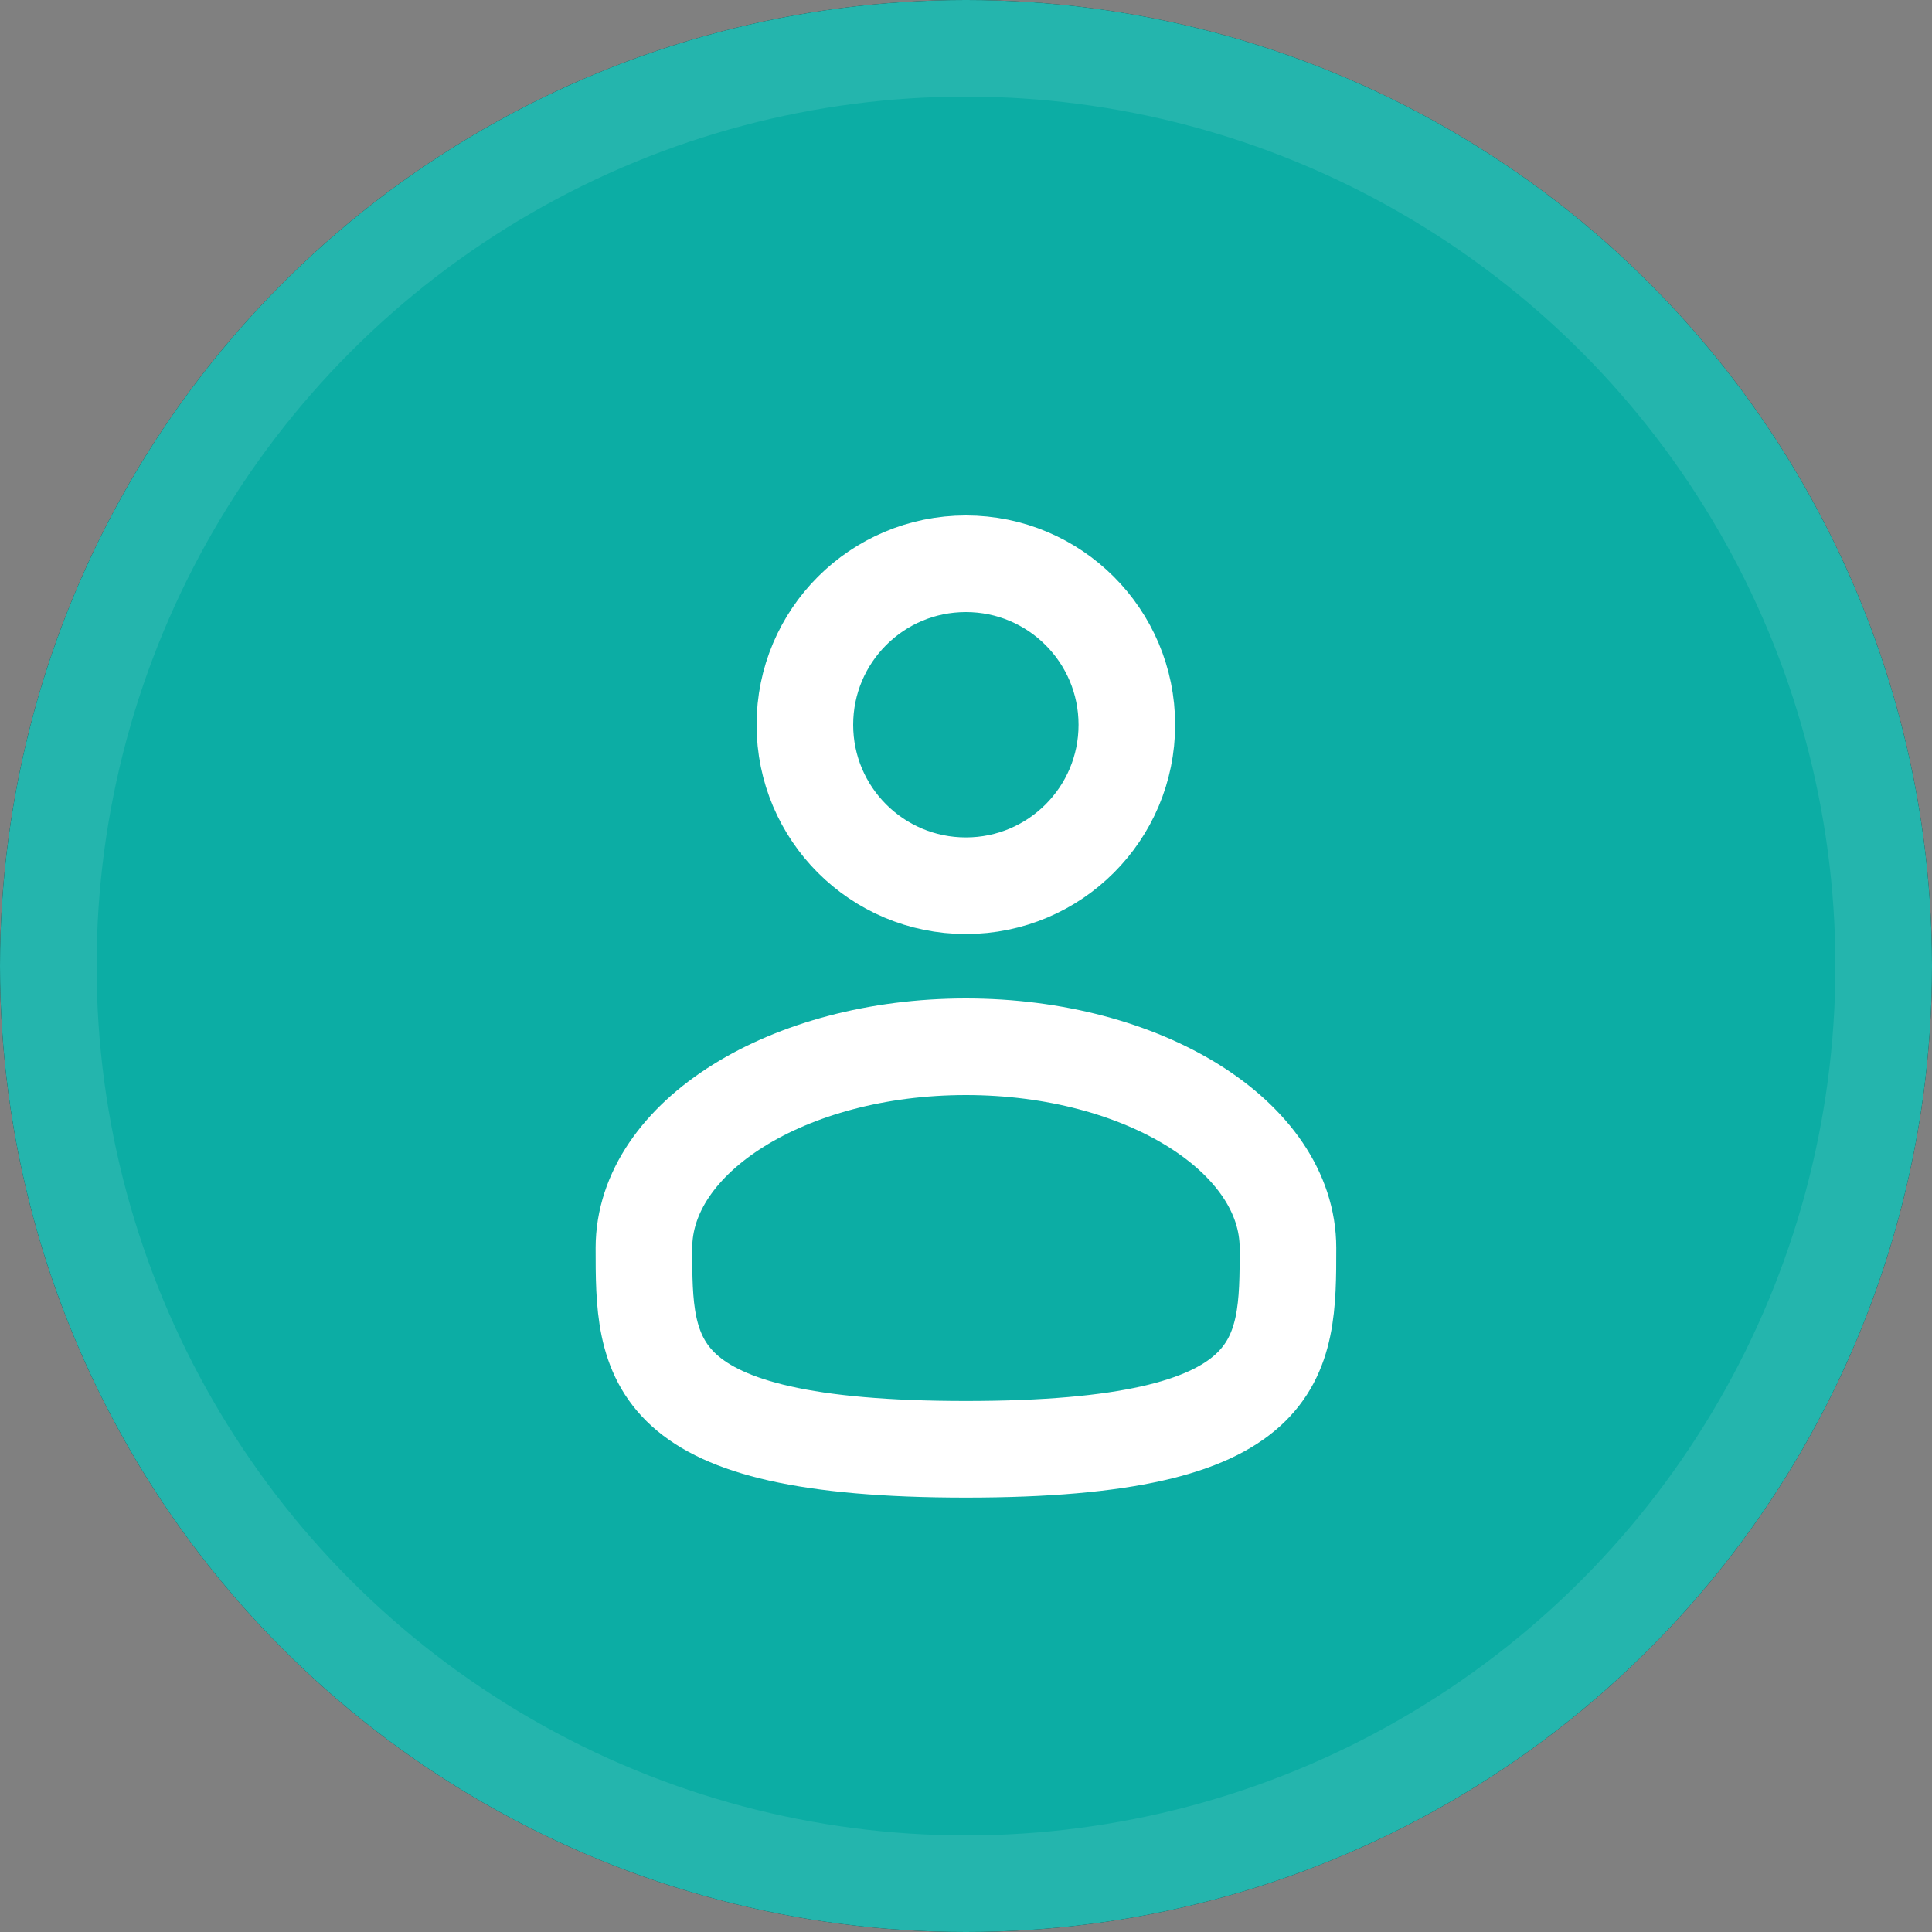 <svg width="20" height="20" viewBox="0 0 20 20" fill="none" xmlns="http://www.w3.org/2000/svg">
    <rect x="0" y="0" width="20" height="20" fill="#808080" stroke="none"/>
    <circle cx="10" cy="10" r="10" fill="#232323"/>
    <circle cx="10" cy="10" r="10" fill="#0cada4"/>
    <circle cx="10" cy="10" r="9.5" stroke="white" stroke-opacity="0.1"/>
    <path d="M9.999 9.169C10.919 9.169 11.665 8.423 11.665 7.503C11.665 6.582 10.919 5.836 9.999 5.836C9.078 5.836 8.332 6.582 8.332 7.503C8.332 8.423 9.078 9.169 9.999 9.169Z" stroke="white"/>
    <path d="M13.333 12.919C13.333 14.07 13.333 15.003 9.999 15.003C6.666 15.003 6.666 14.07 6.666 12.919C6.666 11.769 8.159 10.836 9.999 10.836C11.84 10.836 13.333 11.769 13.333 12.919Z" stroke="white"/>
</svg>
